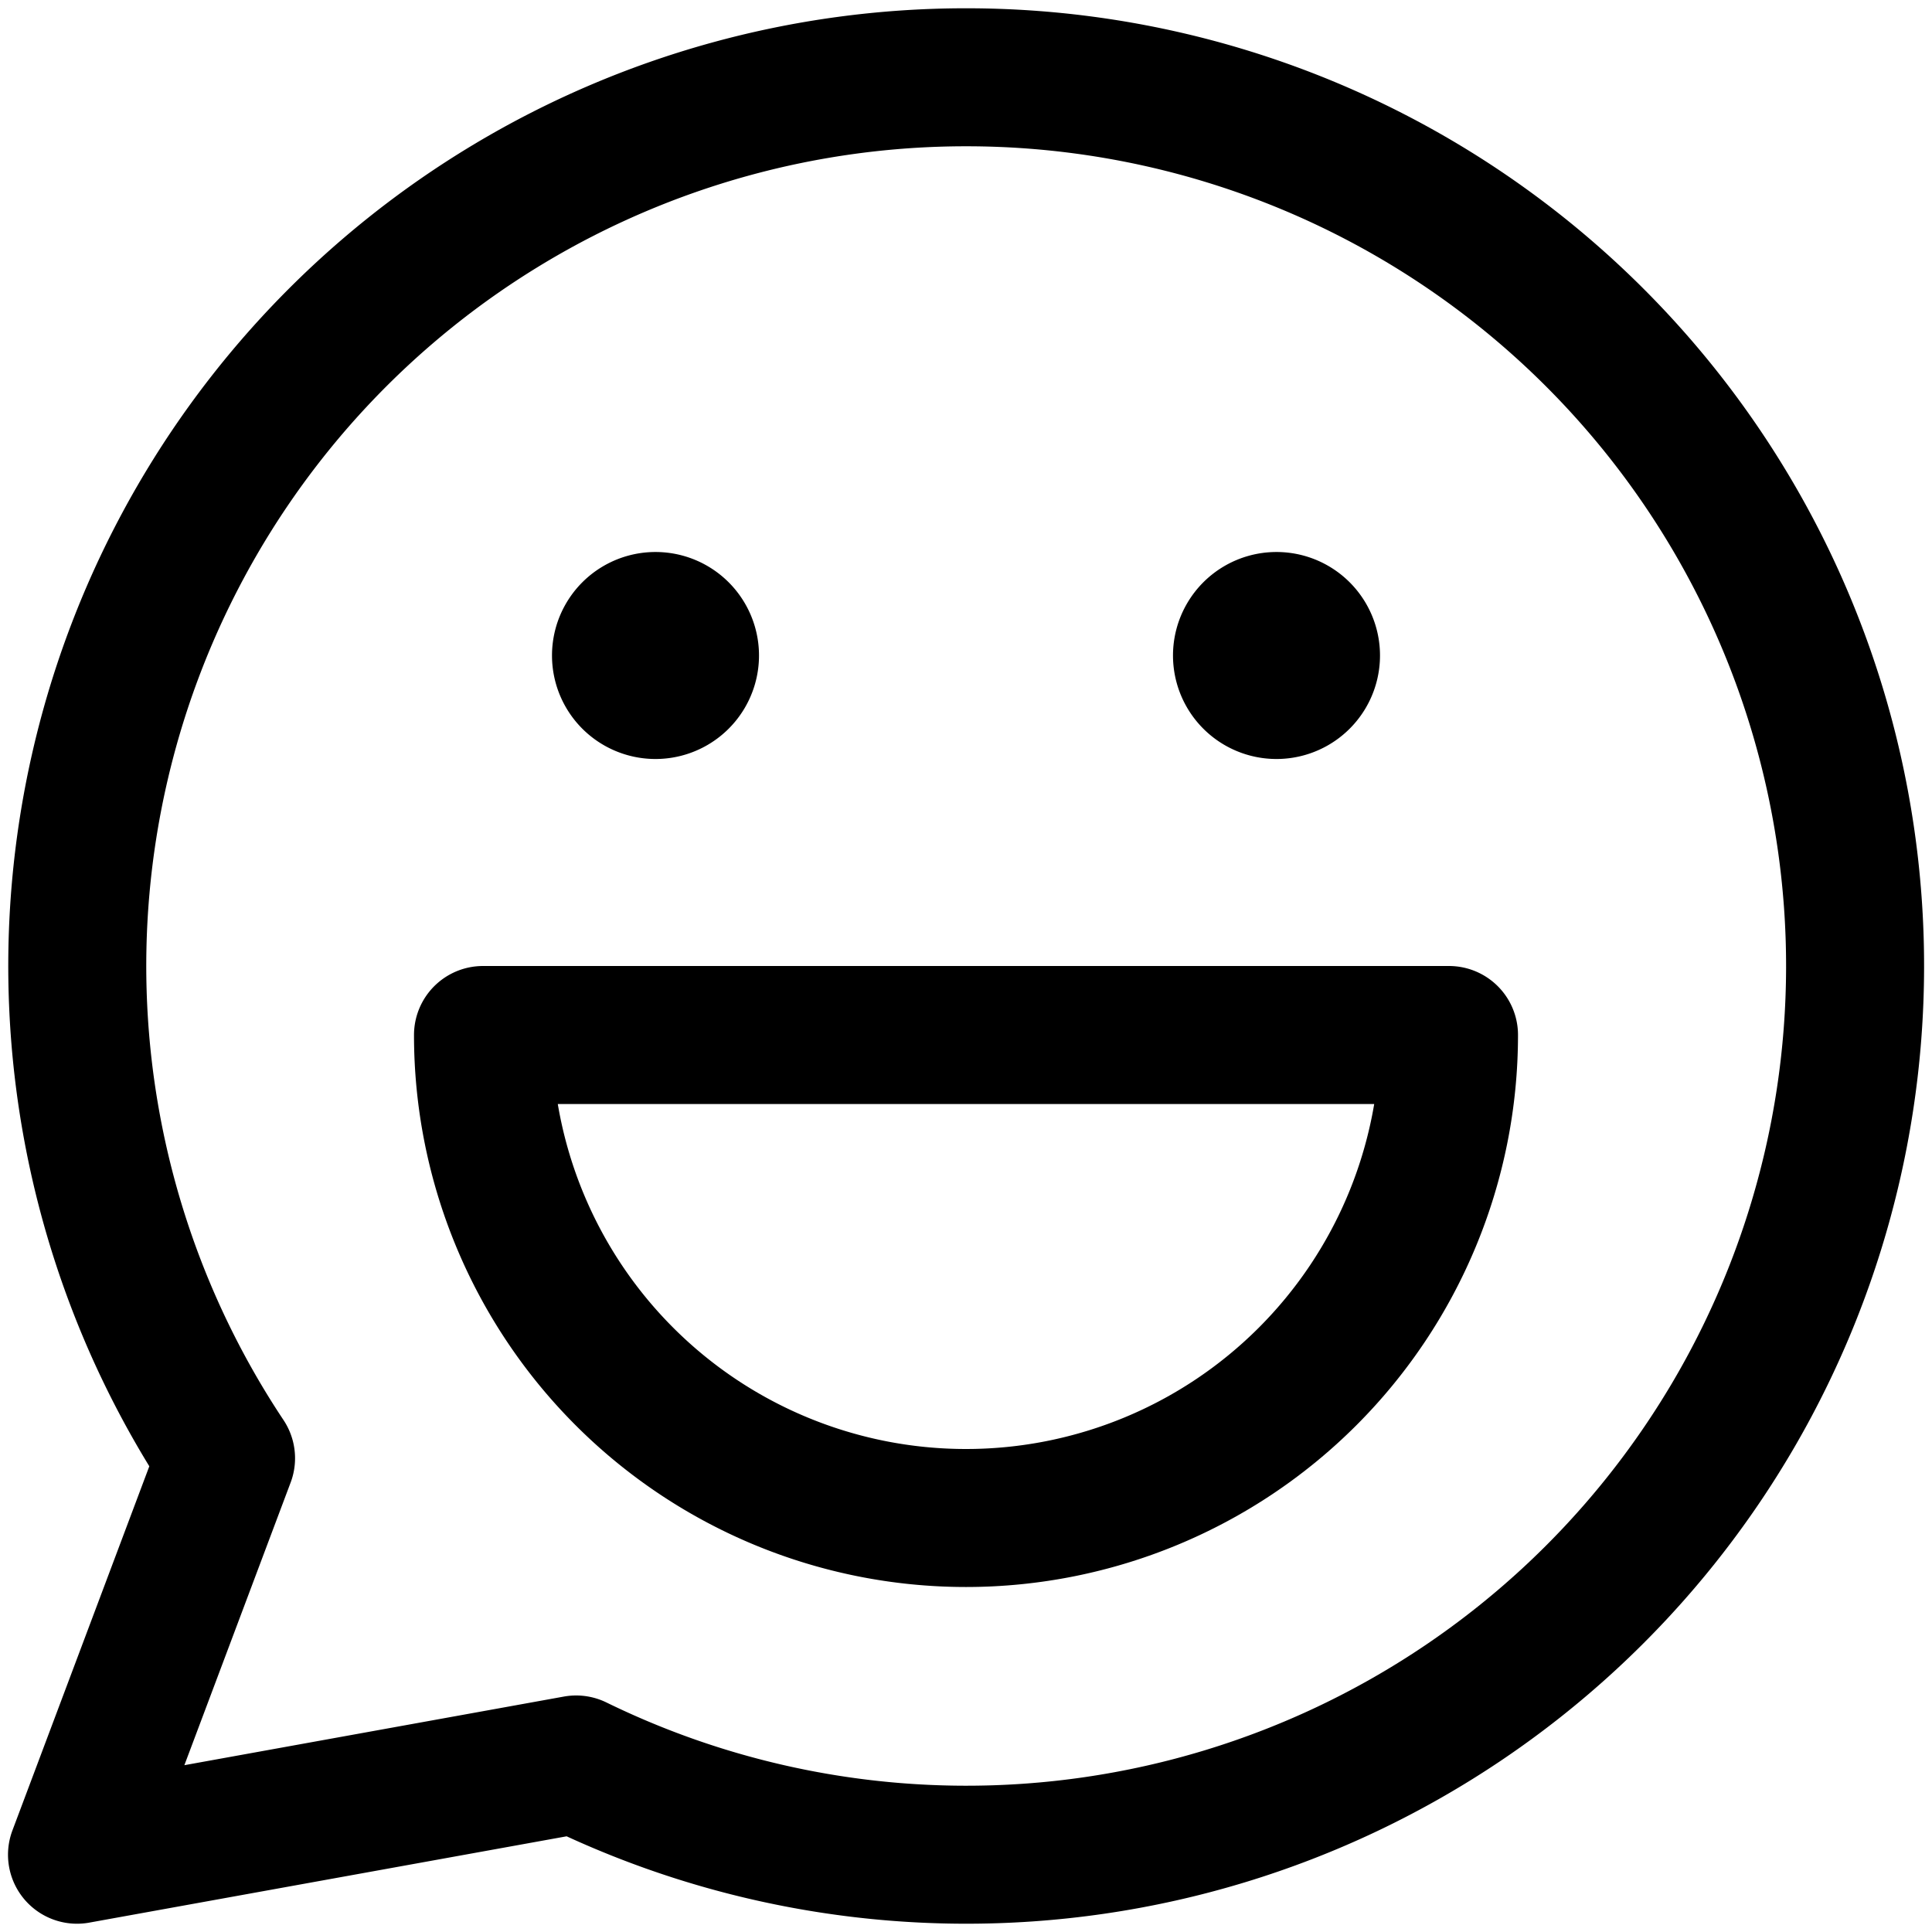<svg xmlns="http://www.w3.org/2000/svg" width="14" height="14" fill="none"><g stroke="#000" stroke-linecap="round" stroke-linejoin="round"><path d="M6.998.56a6.44 6.44 0 0 0-5.36 10.007L.558 13.44l3.617-.654A6.44 6.44 0 1 0 6.998.56v0zM4.75 5a.25.25 0 0 1 0-.5m0 .5a.25.25 0 0 0 0-.5m4.5.5a.25.25 0 0 1 0-.5m0 .5a.25.25 0 0 0 0-.5"/><path d="M7 11a3.5 3.5 0 0 0 3.5-3.5h-7A3.5 3.5 0 0 0 7 11z"/></g></svg>